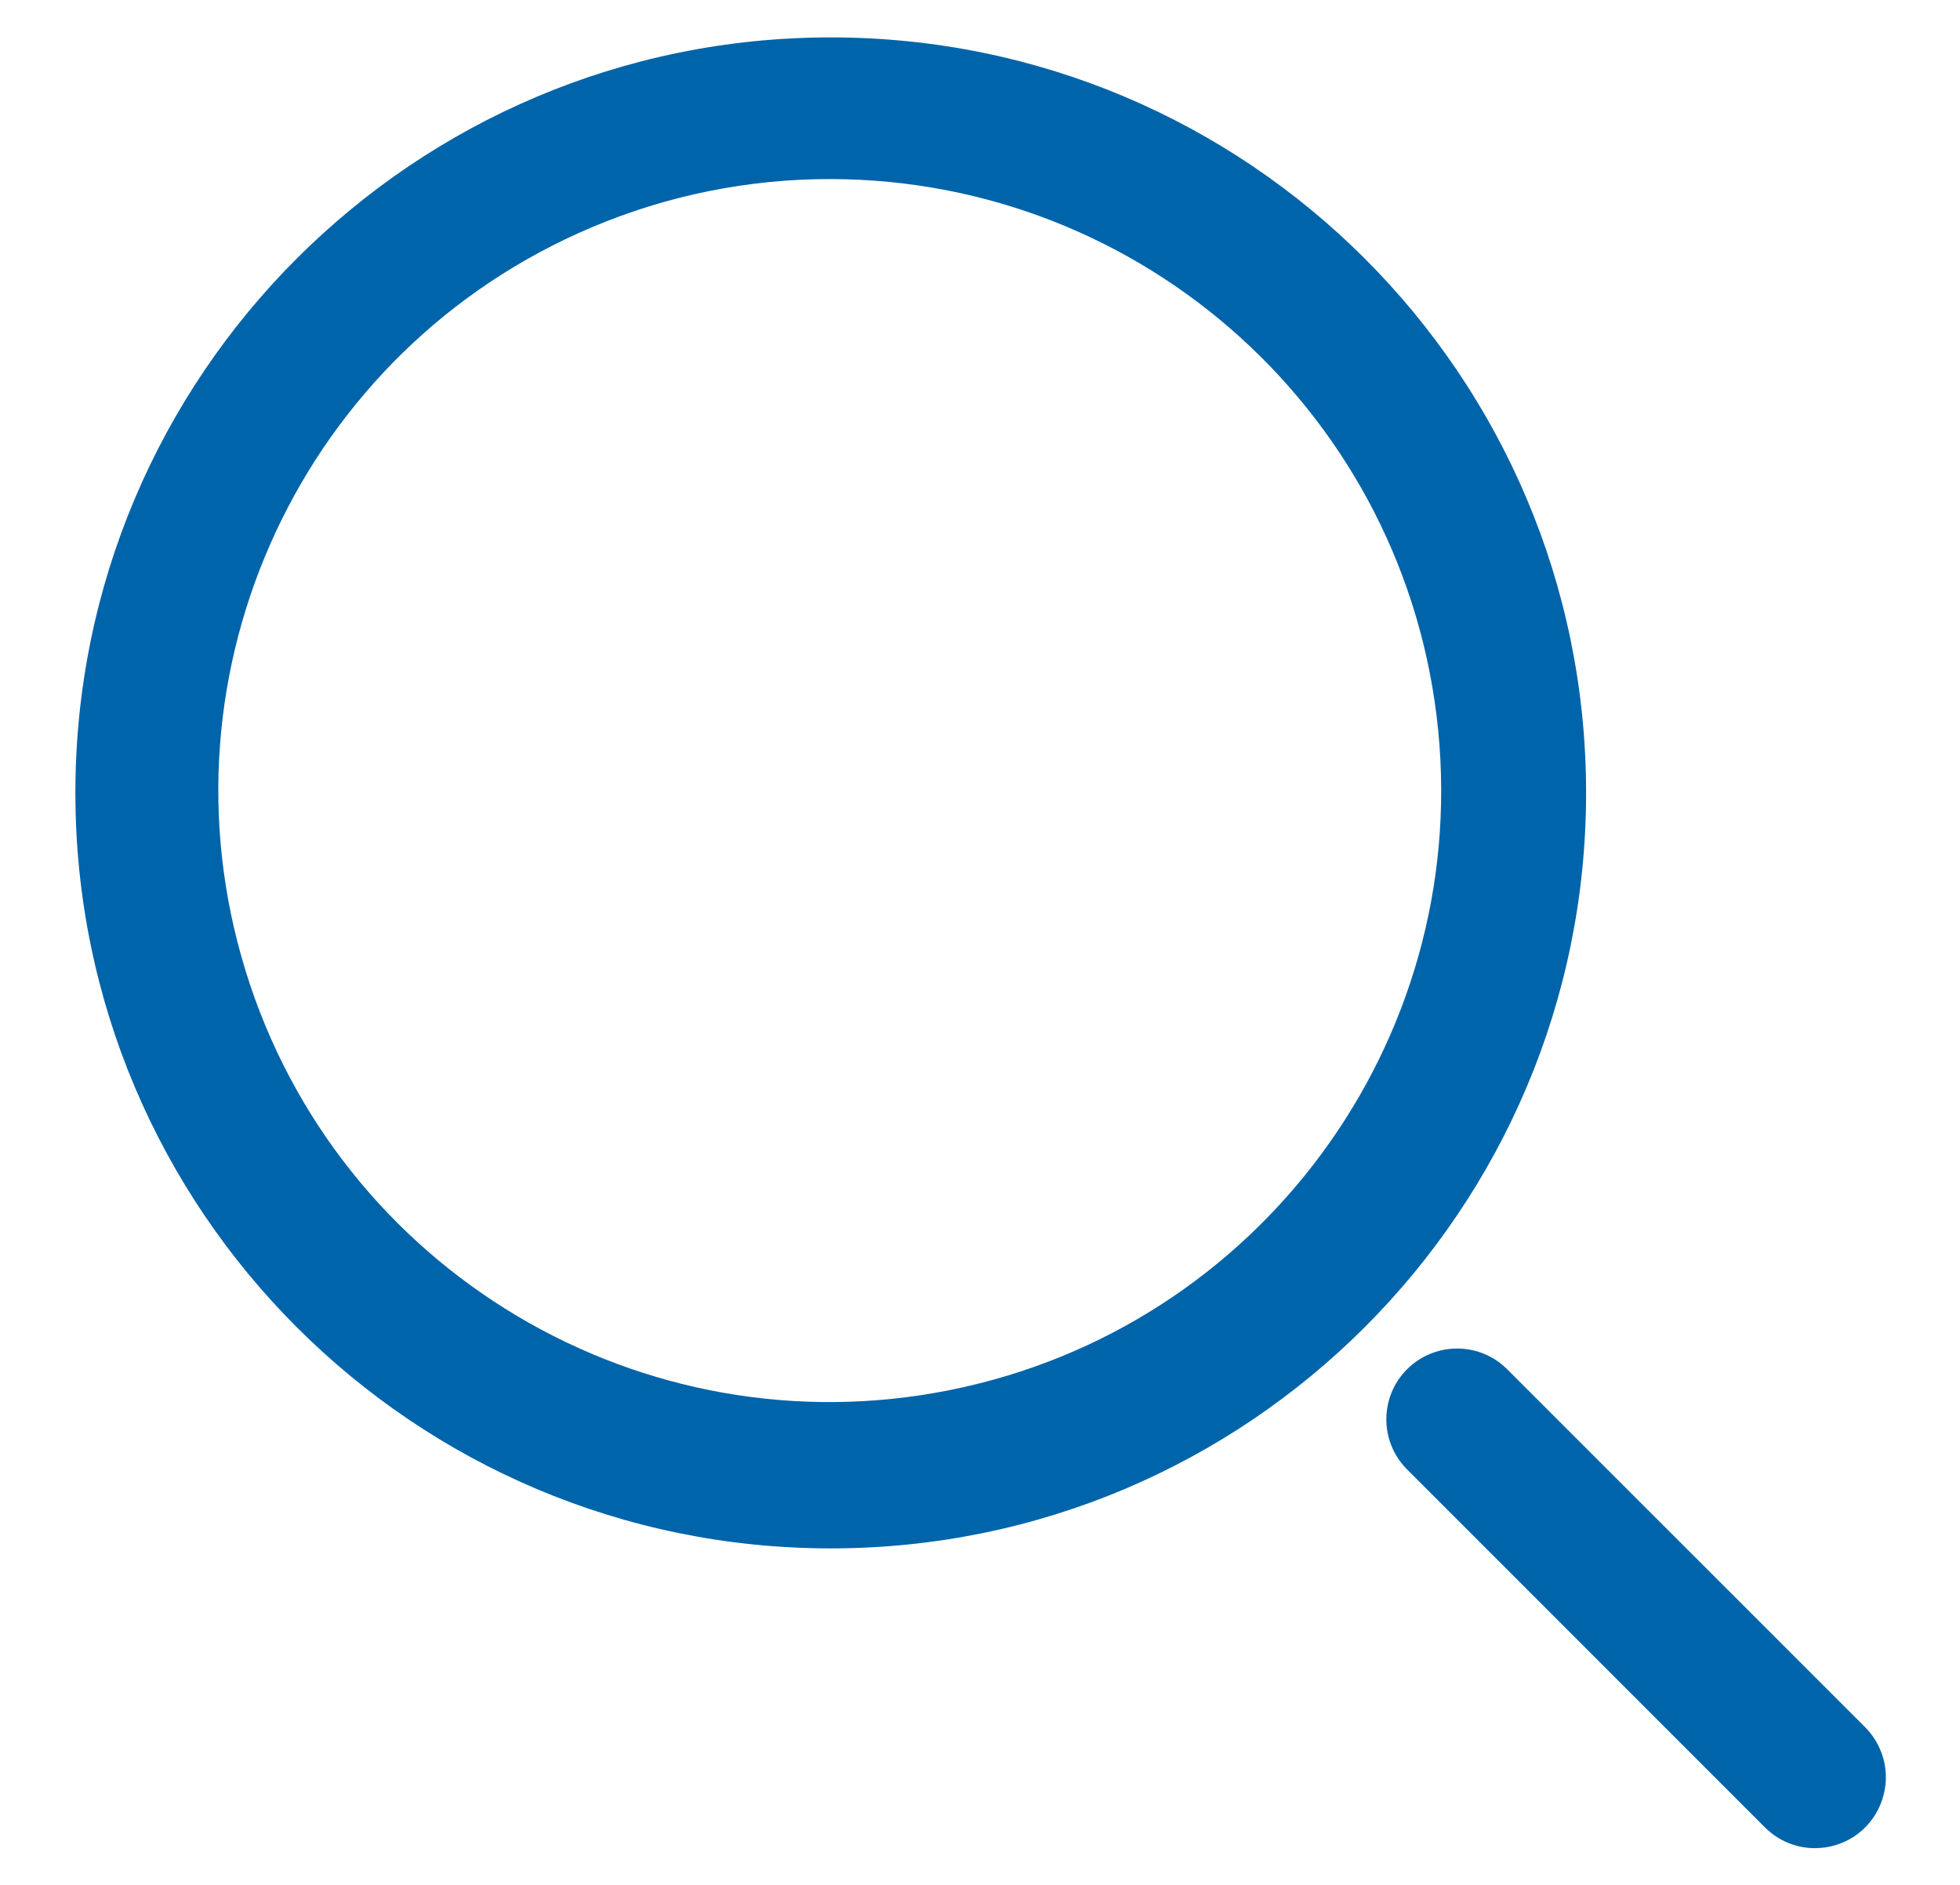 <svg width="26" height="25" viewBox="0 0 26 25" fill="none" xmlns="http://www.w3.org/2000/svg">
<path d="M11.02 2.375C15.185 2.382 18.668 5.541 19.078 9.686C19.488 13.83 16.693 17.612 12.611 18.435C8.528 19.259 4.486 16.856 3.258 12.877C2.03 8.897 4.015 4.635 7.852 3.014C8.854 2.59 9.932 2.373 11.02 2.375ZM11.02 0.496C5.486 0.496 1 4.982 1 10.516C1 16.05 5.486 20.537 11.02 20.537C16.554 20.537 21.04 16.05 21.04 10.516C21.04 4.982 16.554 0.496 11.02 0.496ZM24.078 24.513C23.954 24.514 23.832 24.489 23.718 24.442C23.604 24.395 23.501 24.325 23.413 24.238L18.654 19.478C18.298 19.109 18.303 18.523 18.665 18.161C19.028 17.799 19.614 17.794 19.982 18.15L24.742 22.909C24.873 23.041 24.962 23.208 24.999 23.39C25.035 23.572 25.016 23.761 24.945 23.933C24.874 24.105 24.754 24.251 24.6 24.355C24.445 24.458 24.264 24.513 24.078 24.513Z" fill="#0064AA"/>
</svg>
